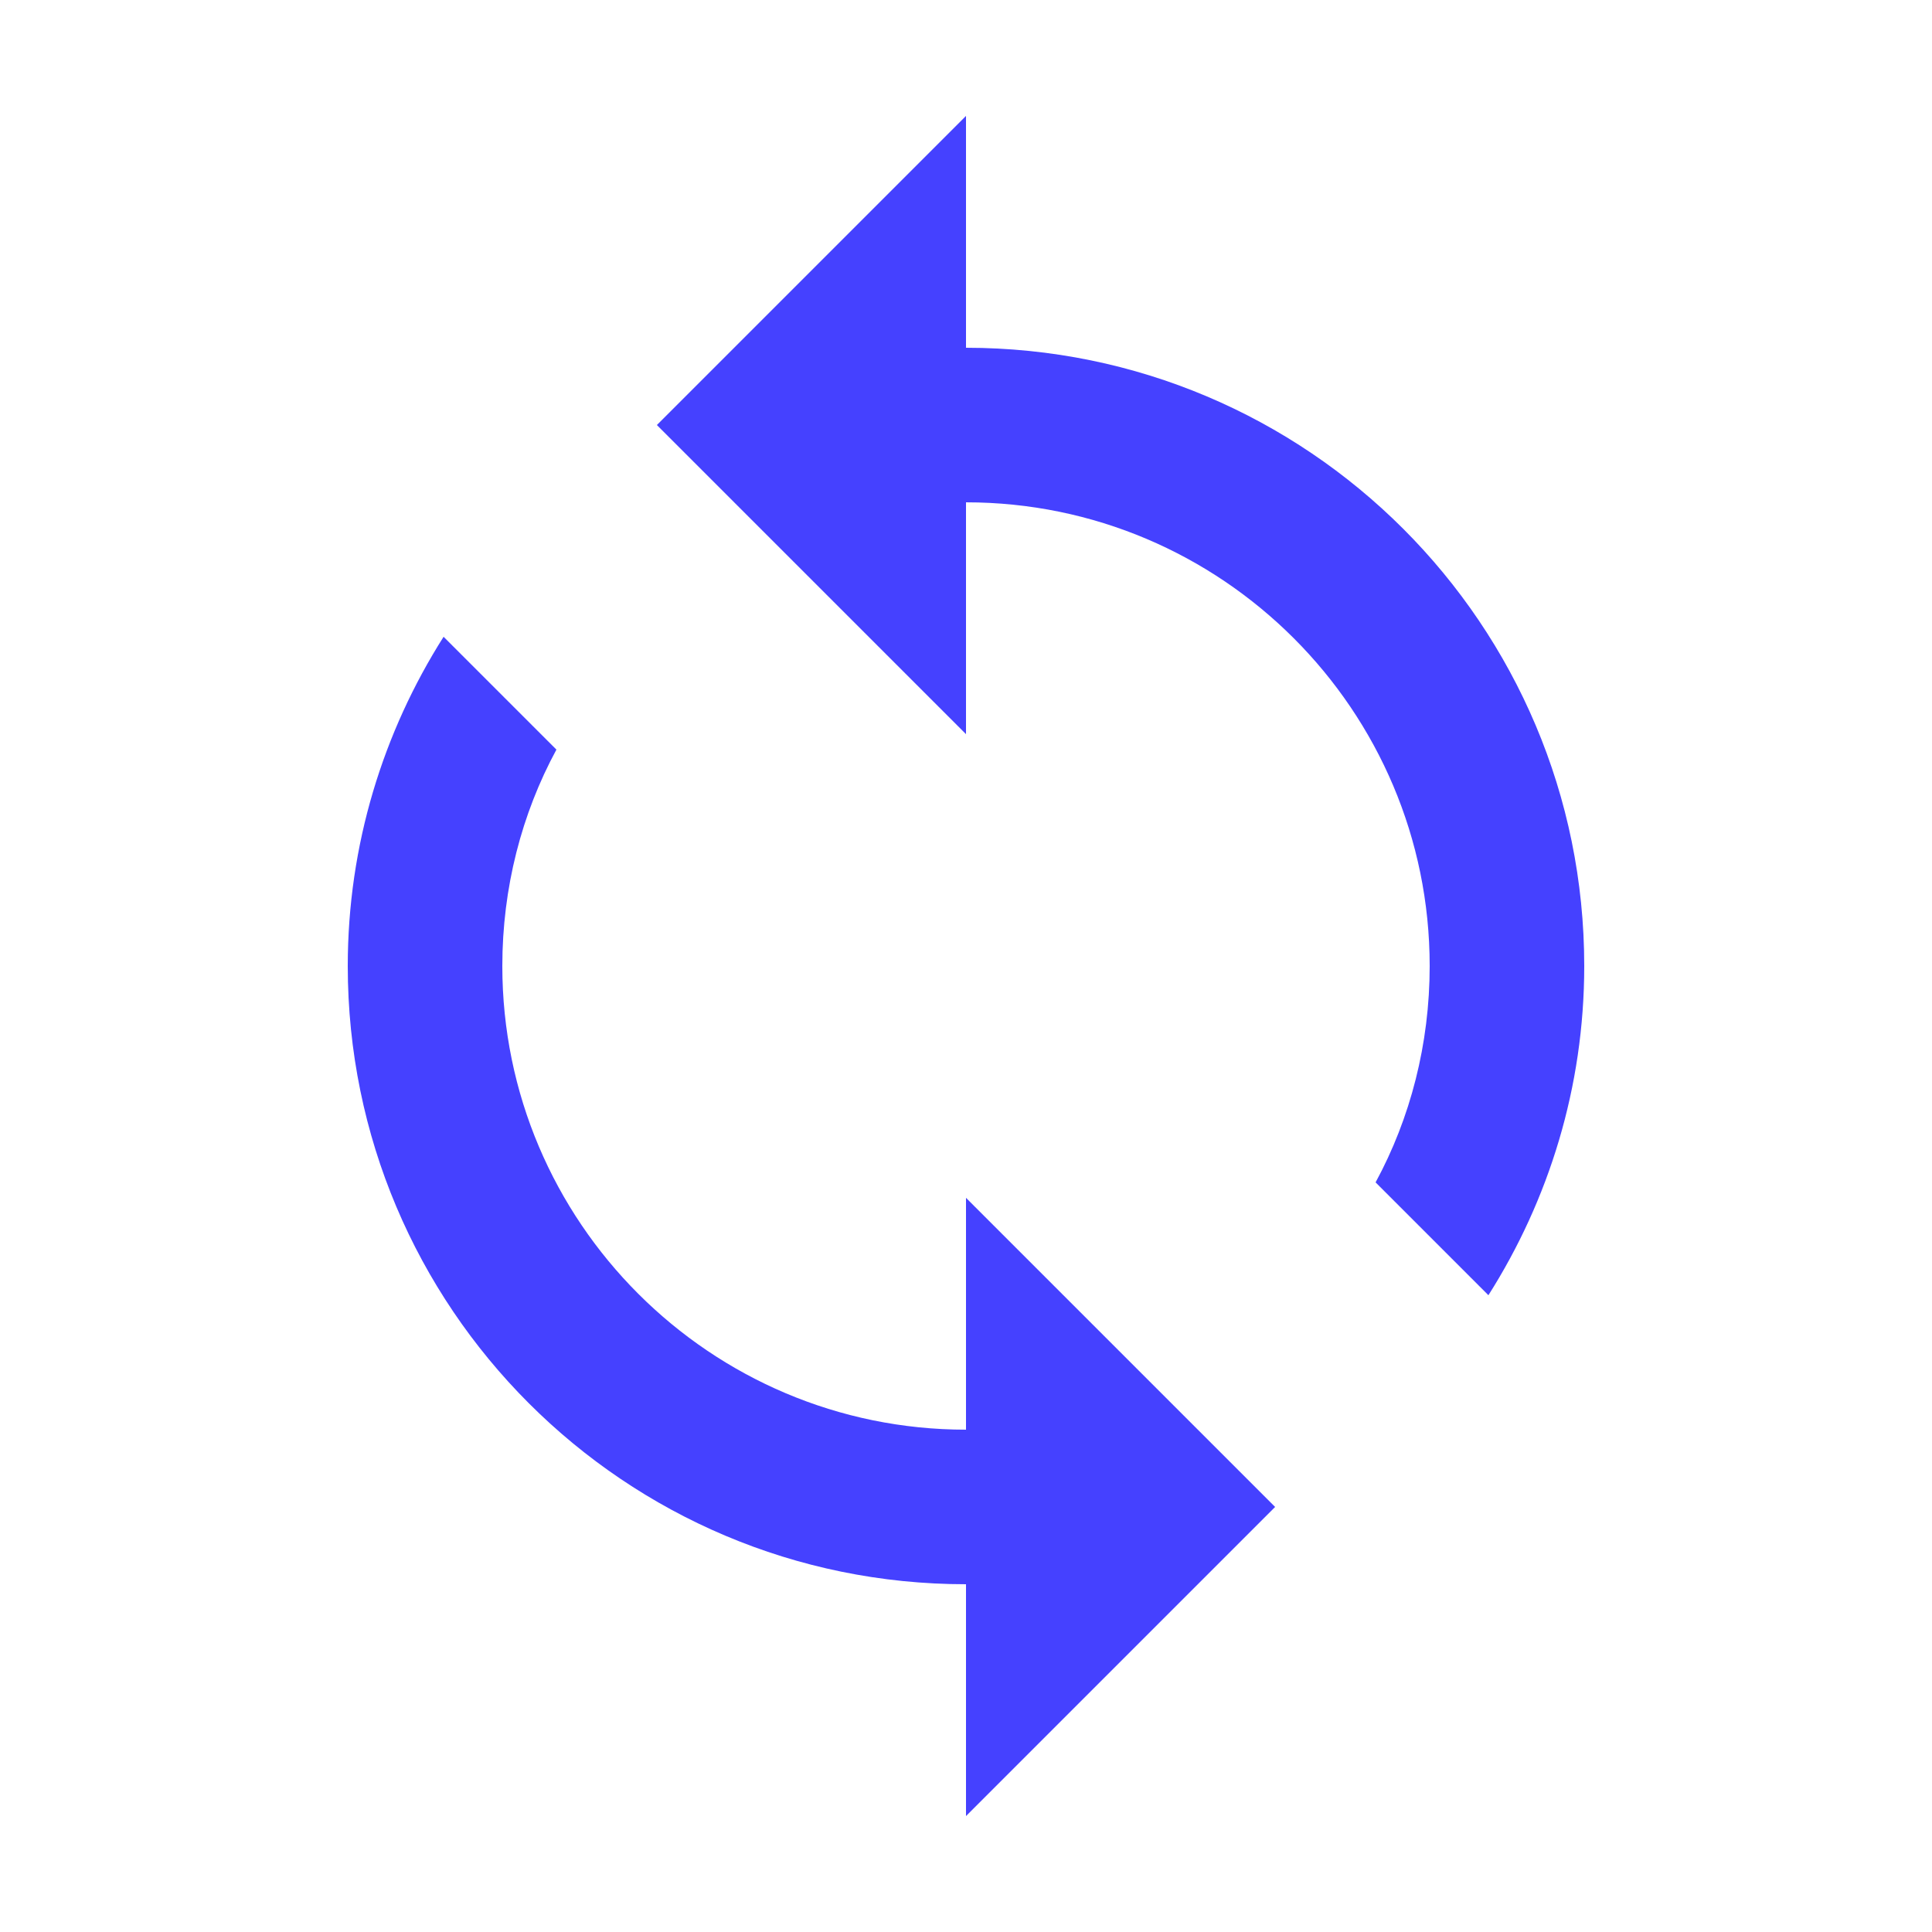 <svg width="25" height="25" viewBox="0 0 25 25" fill="none" xmlns="http://www.w3.org/2000/svg">
<path d="M12.5 4.5V1.5L8.5 5.5L12.5 9.5V6.5C15.81 6.5 18.5 9.19 18.5 12.5C18.5 13.51 18.25 14.47 17.8 15.3L19.26 16.76C20.04 15.53 20.5 14.07 20.5 12.5C20.5 8.08 16.92 4.5 12.5 4.5ZM12.5 18.5C9.19 18.5 6.5 15.81 6.5 12.5C6.5 11.49 6.75 10.53 7.2 9.7L5.74 8.24C4.96 9.47 4.5 10.93 4.5 12.5C4.5 16.92 8.08 20.5 12.5 20.5V23.5L16.5 19.5L12.5 15.5V18.5Z" fill="#4541FF"/>
</svg>
